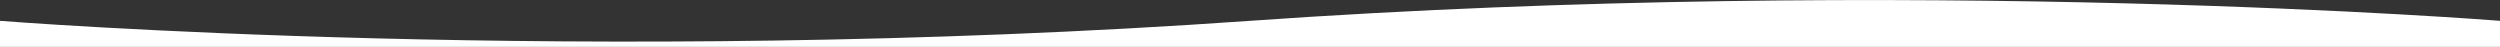 <?xml version="1.0" encoding="UTF-8"?> <svg xmlns="http://www.w3.org/2000/svg" width="1920" height="36" viewBox="0 0 1920 36" fill="none"><rect x="0" y="0" width="1920" height="36" fill="#333333" stroke="none"/> <path d="M0 16C0 16 450 51.906 960 16C1470 -19.906 1920 16 1920 16V36H0V16Z" fill="white"></path> </svg> 